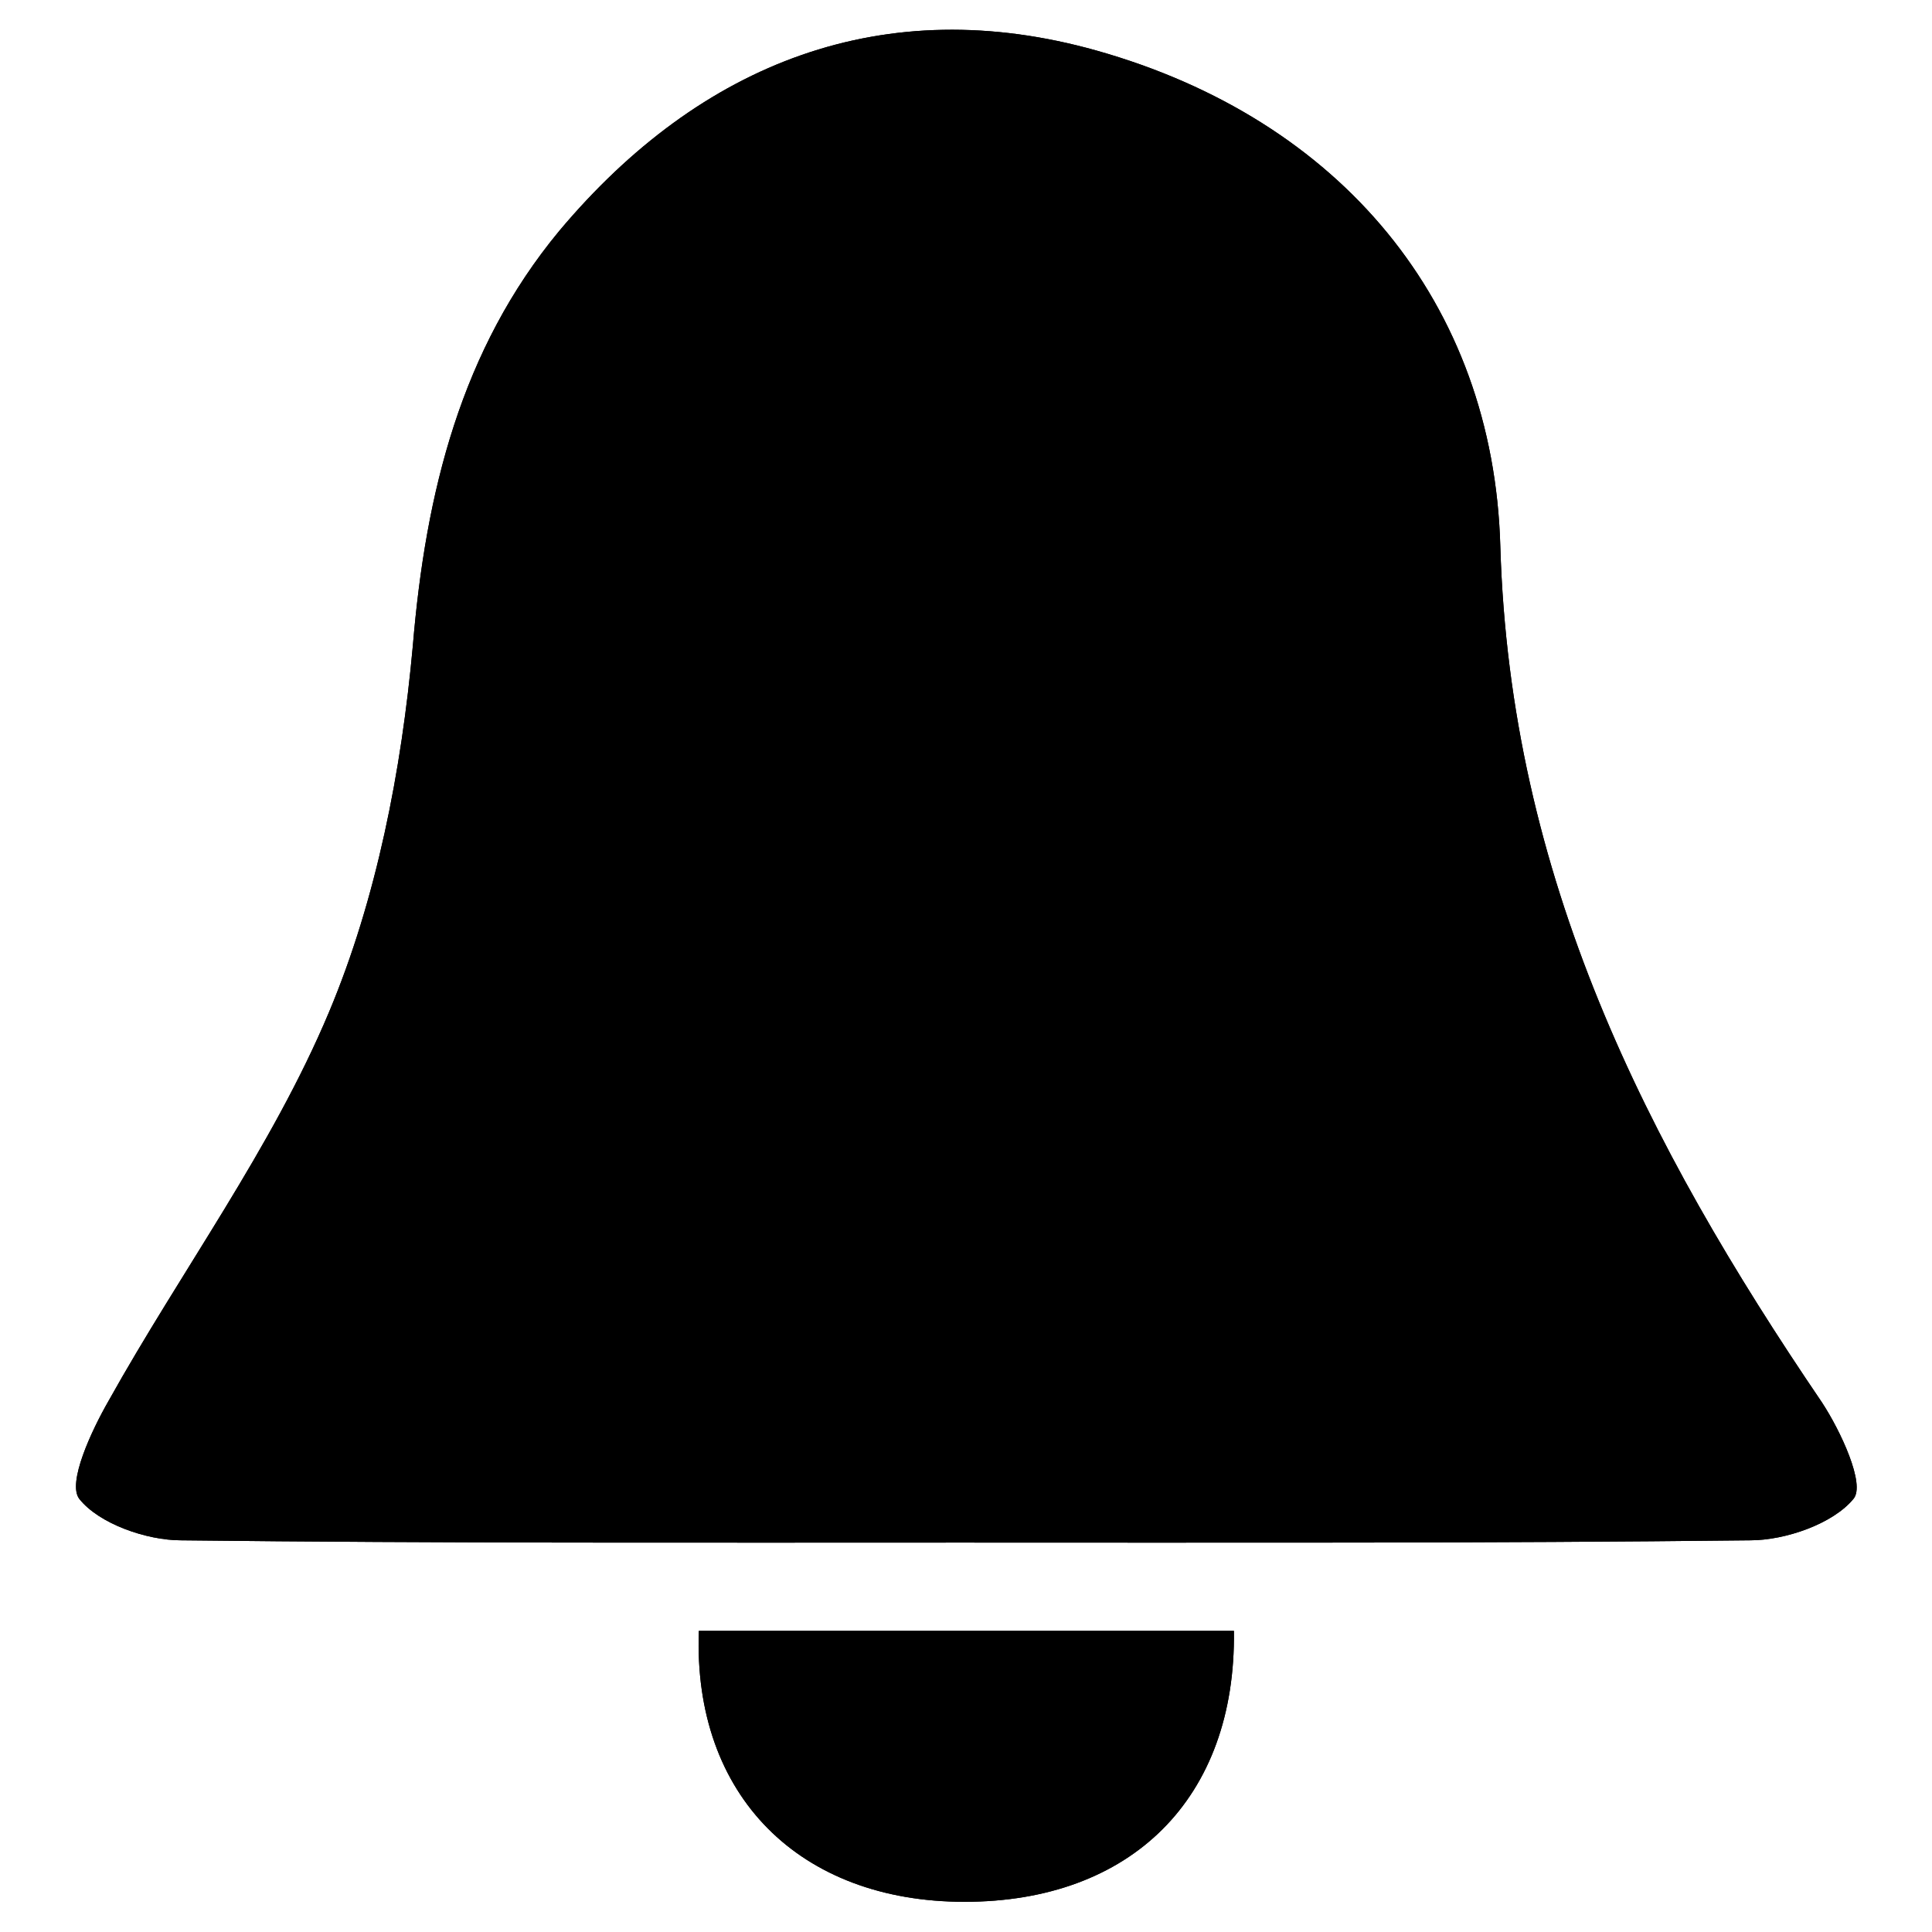 <?xml version="1.0" encoding="utf-8"?>
<!-- Svg Vector Icons : http://www.onlinewebfonts.com/icon -->
<!DOCTYPE svg PUBLIC "-//W3C//DTD SVG 1.1//EN" "http://www.w3.org/Graphics/SVG/1.1/DTD/svg11.dtd">
<svg version="1.1" xmlns="http://www.w3.org/2000/svg" xmlns:xlink="http://www.w3.org/1999/xlink" x="0px" y="0px" viewBox="0 0 256 256" enable-background="new 0 0 256 256" xml:space="preserve">
<g><g><path fill="#000000" d="M127.8,252c22.1,0,36-13.7,35.7-35.9H92.6C91.8,238,106,252,127.8,252L127.8,252z M241.4,185.8c-23.3-34.3-41.3-69.6-42.6-113.4c-0.9-32.3-21.2-56.6-53.5-65.7c-28.1-7.9-52.4,1.5-71.2,23.9c-13,15.7-17.7,34.6-19.4,55c-1.5,16.5-4.8,33.5-11.1,48.5c-7.6,18.1-19.6,34.3-29.2,51.5c-2.3,4-5.5,10.9-3.9,13c2.6,3.3,8.9,5.5,13.5,5.5c34.5,0.4,68.8,0.3,103.2,0.3c34.9,0,69.8,0.1,104.7-0.3c4.7,0,11-2.2,13.7-5.5C247.2,196.7,243.9,189.6,241.4,185.8L241.4,185.8z"/><path fill="#000000" d="M127.8,252c22.1,0,36-13.7,35.7-35.9H92.6C91.8,238,106,252,127.8,252L127.8,252z"/><path fill="#000000" d="M241.4,185.8c-23.3-34.3-41.3-69.6-42.6-113.4c-0.9-32.3-21.2-56.6-53.5-65.7c-28.1-7.9-52.4,1.5-71.2,23.9c-13,15.7-17.7,34.6-19.4,55c-1.5,16.5-4.8,33.5-11.1,48.5c-7.6,18.1-19.6,34.3-29.2,51.5c-2.3,4-5.5,10.9-3.9,13c2.6,3.3,8.9,5.5,13.5,5.5c34.5,0.4,68.8,0.3,103.2,0.3c34.9,0,69.8,0.1,104.7-0.3c4.7,0,11-2.2,13.7-5.5C247.2,196.7,243.9,189.6,241.4,185.8L241.4,185.8z"/></g></g>
</svg>
